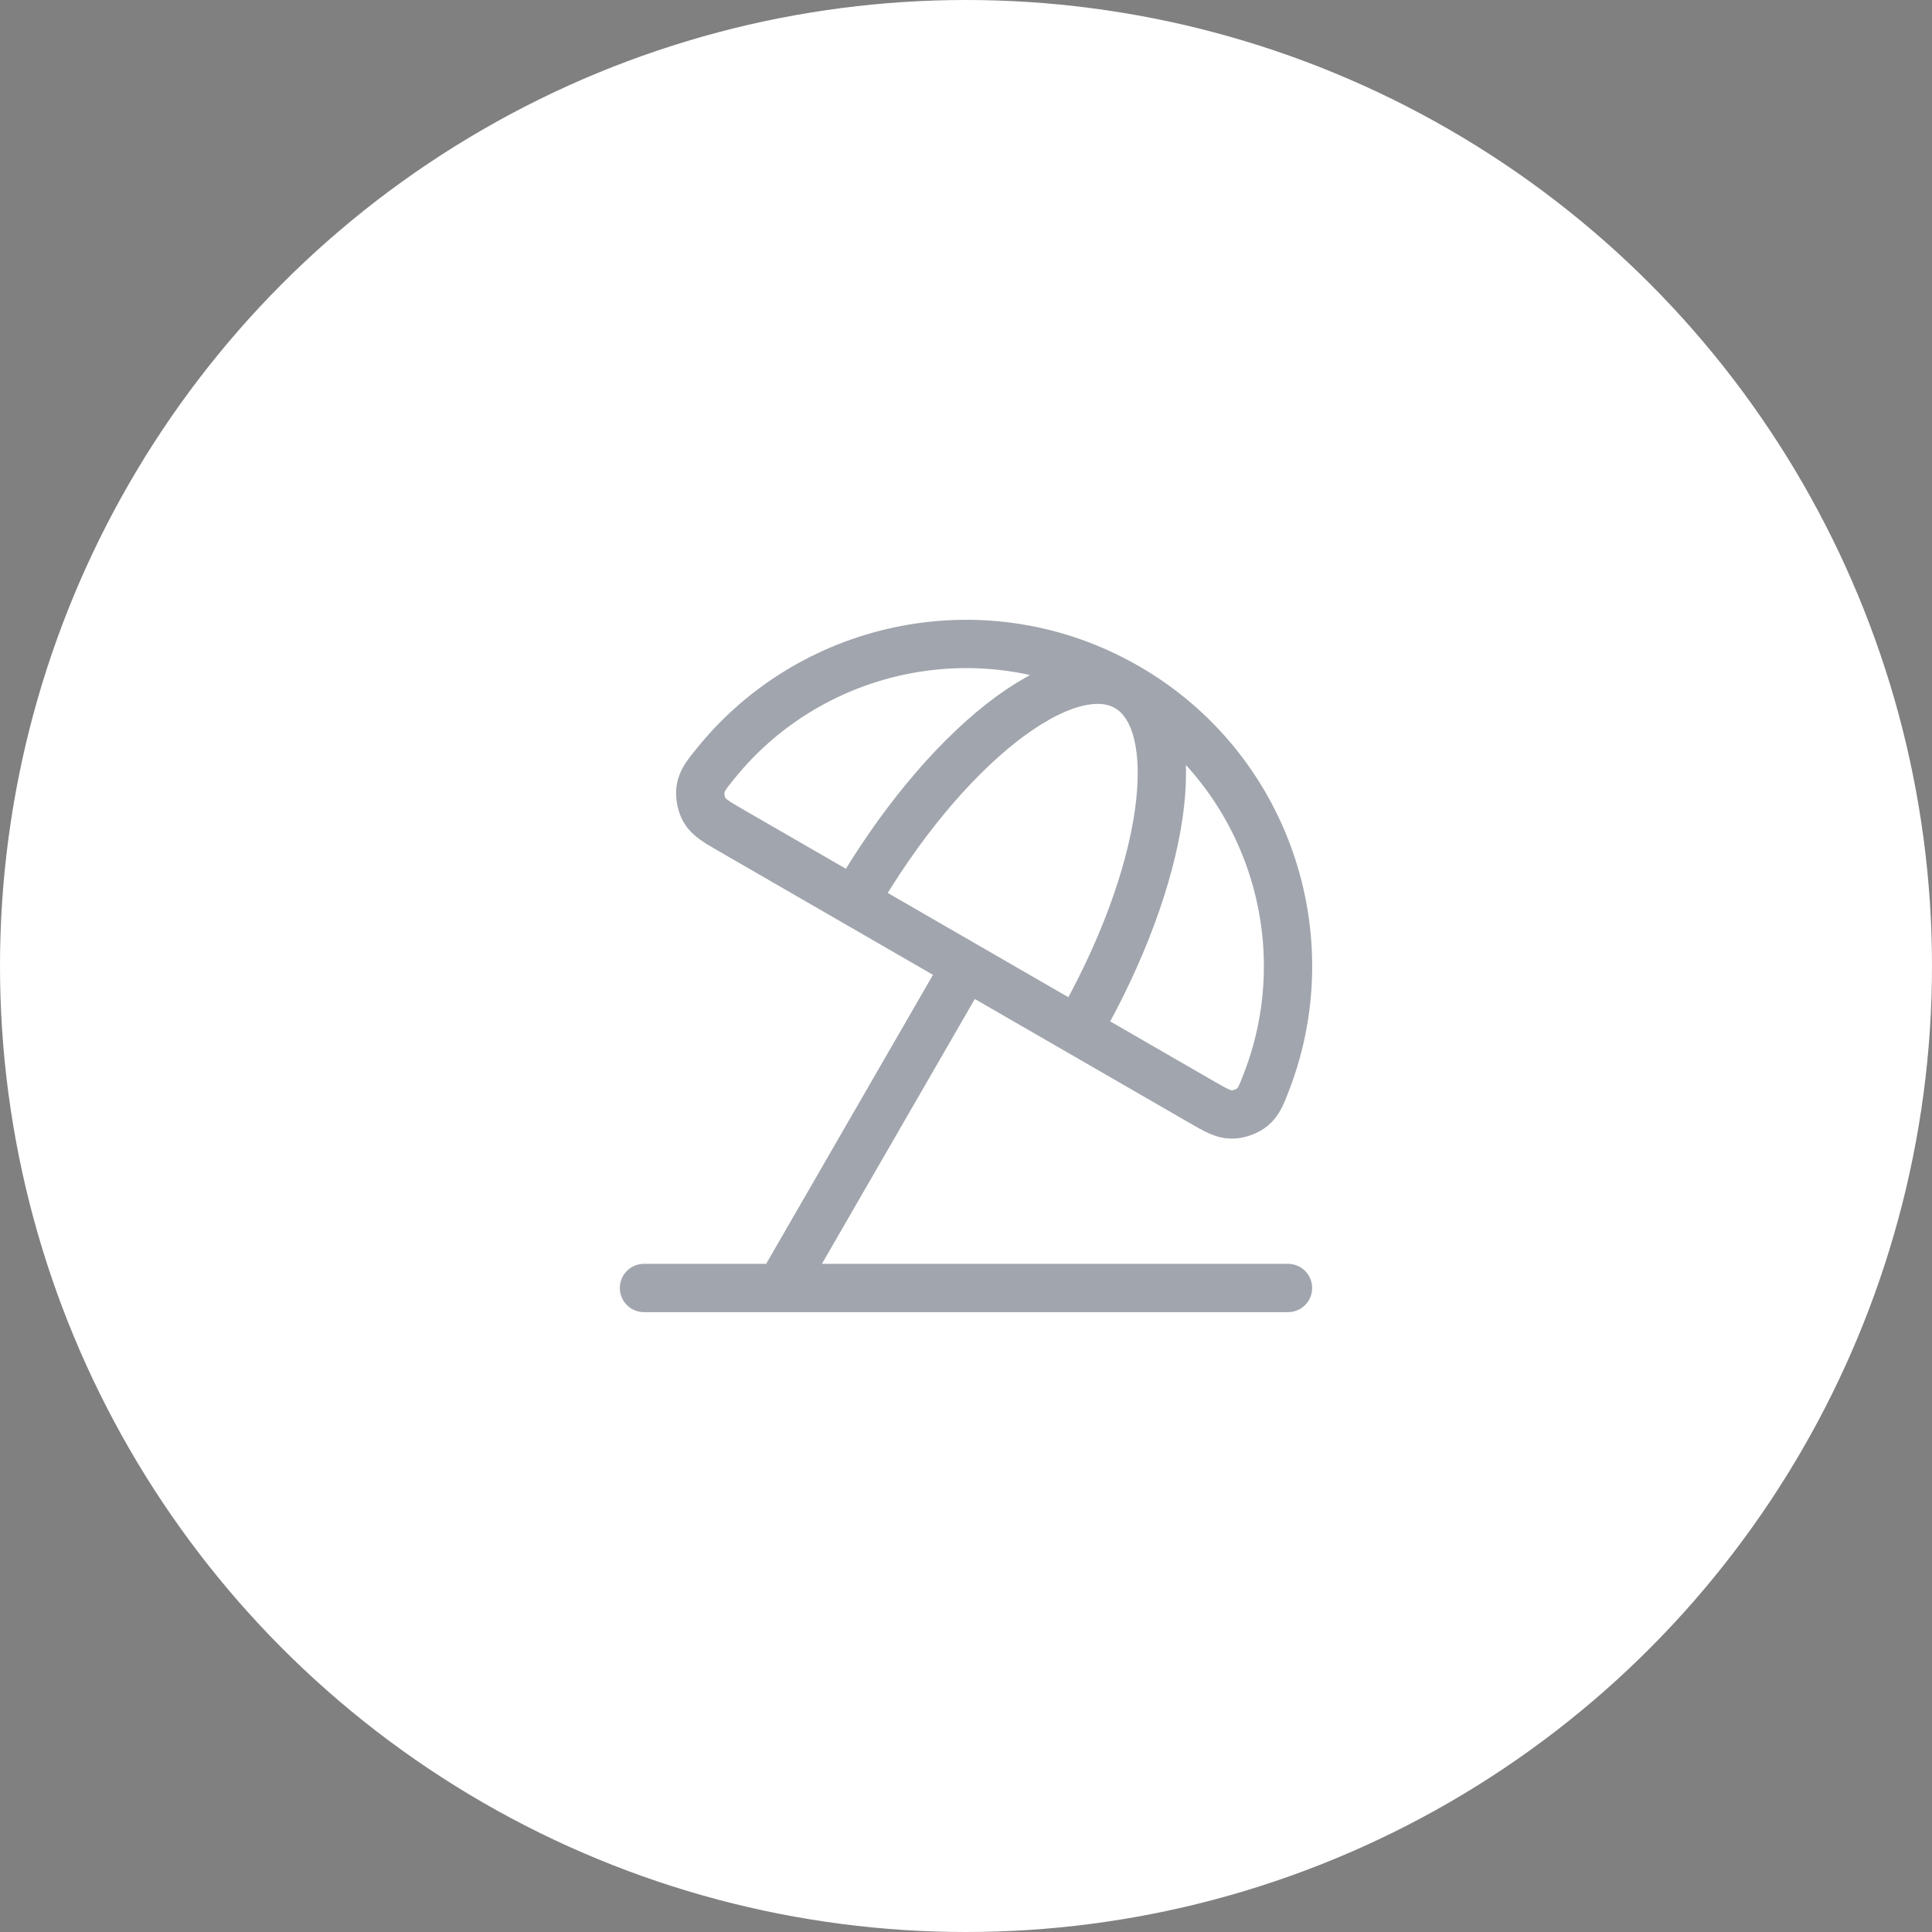 <svg xmlns="http://www.w3.org/2000/svg" width="80" height="80" viewBox="0 0 80 80" fill="none"><rect x="0" y="0" width="80" height="80" fill="#808080" stroke="none"/><circle cx="40" cy="40" r="40" fill="white"></circle><g opacity="0.4"><path d="M32.333 53.279L39.999 40M46.666 28.453C40.915 25.133 33.719 26.584 29.661 31.577C29.265 32.065 29.067 32.309 29.009 32.658C28.963 32.935 29.031 33.304 29.173 33.547C29.351 33.852 29.668 34.035 30.3 34.4L49.699 45.6C50.331 45.965 50.647 46.148 51.001 46.149C51.283 46.151 51.636 46.026 51.853 45.847C52.127 45.622 52.239 45.329 52.463 44.742C54.759 38.731 52.417 31.773 46.666 28.453ZM46.666 28.453C44.115 26.98 39.062 30.956 35.38 37.333M46.666 28.453C49.217 29.926 48.3 36.289 44.618 42.667M53.333 53.333H26.666" stroke="#131D32" stroke-width="2" stroke-linecap="round" stroke-linejoin="round"></path></g></svg>
